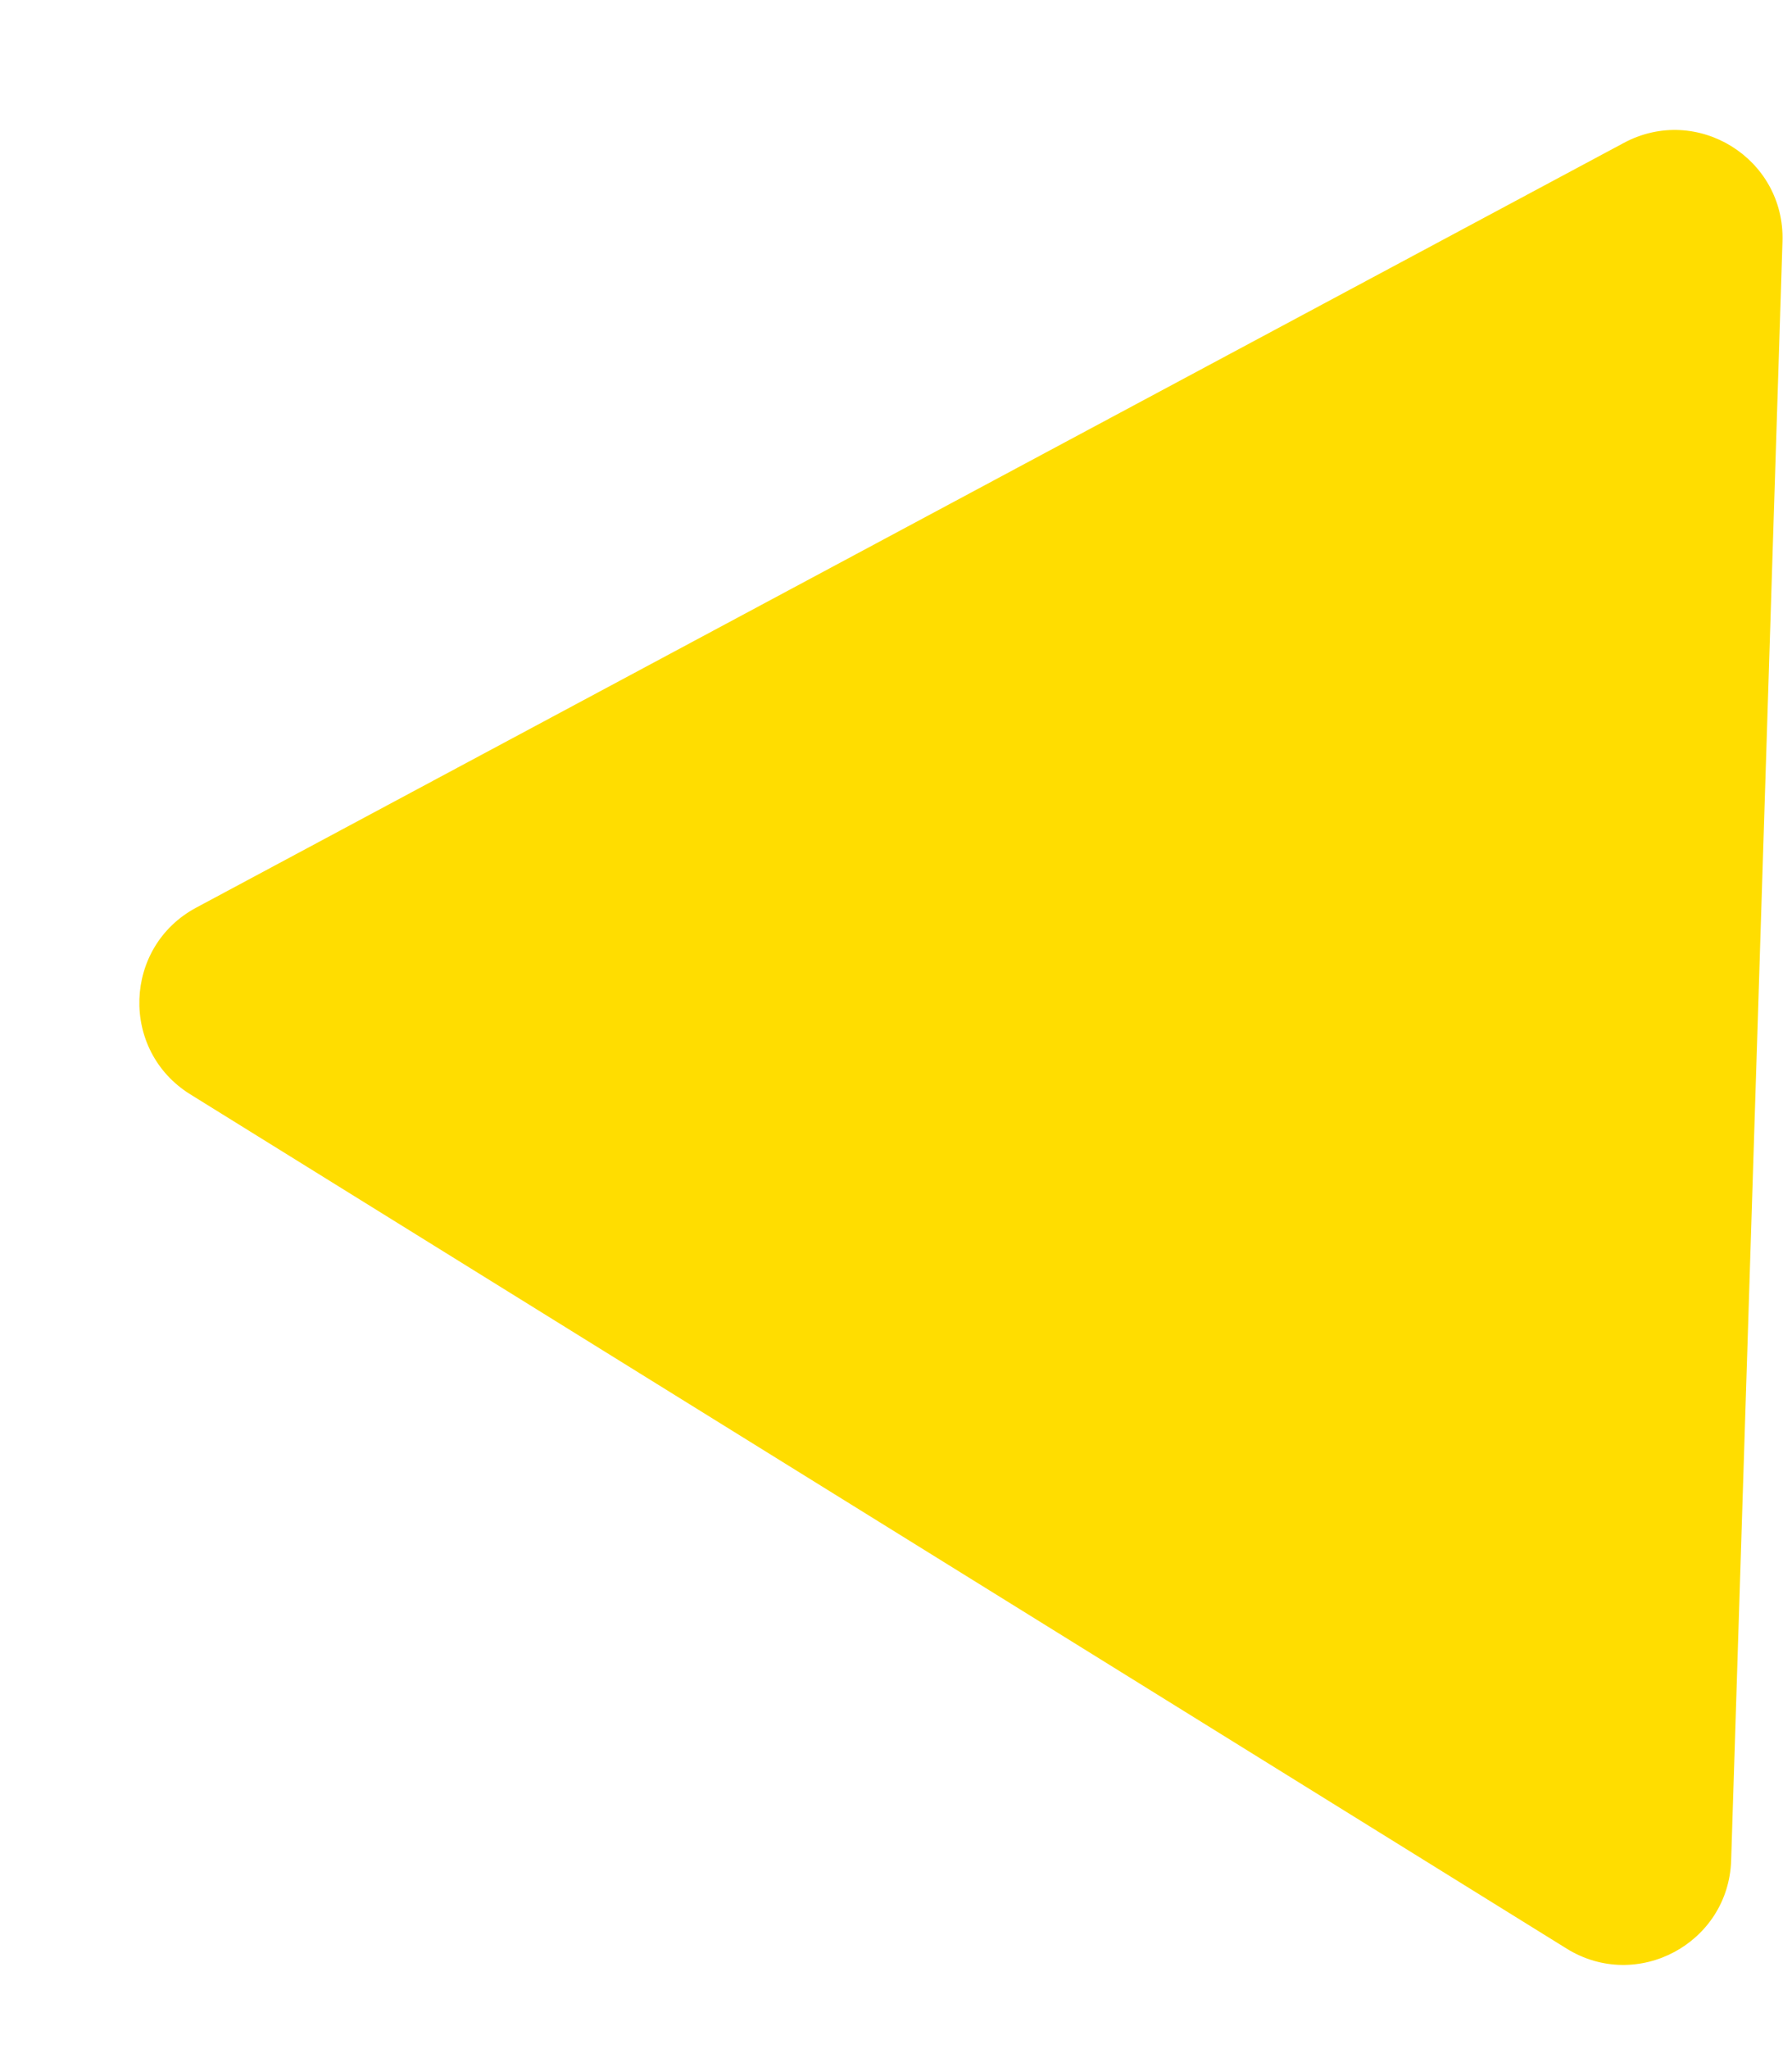 <svg fill="none" height="152" viewBox="0 0 133 152" width="133" xmlns="http://www.w3.org/2000/svg"><path d="m116.271 144.544-102.147-63.367c-5.234-3.247-4.989-10.944.441-13.851l105.956-56.727c5.428-2.906 11.967 1.152 11.772 7.306l-3.809 120.094c-.195 6.156-6.98 9.791-12.213 6.545z" fill="#fd0"/></svg>